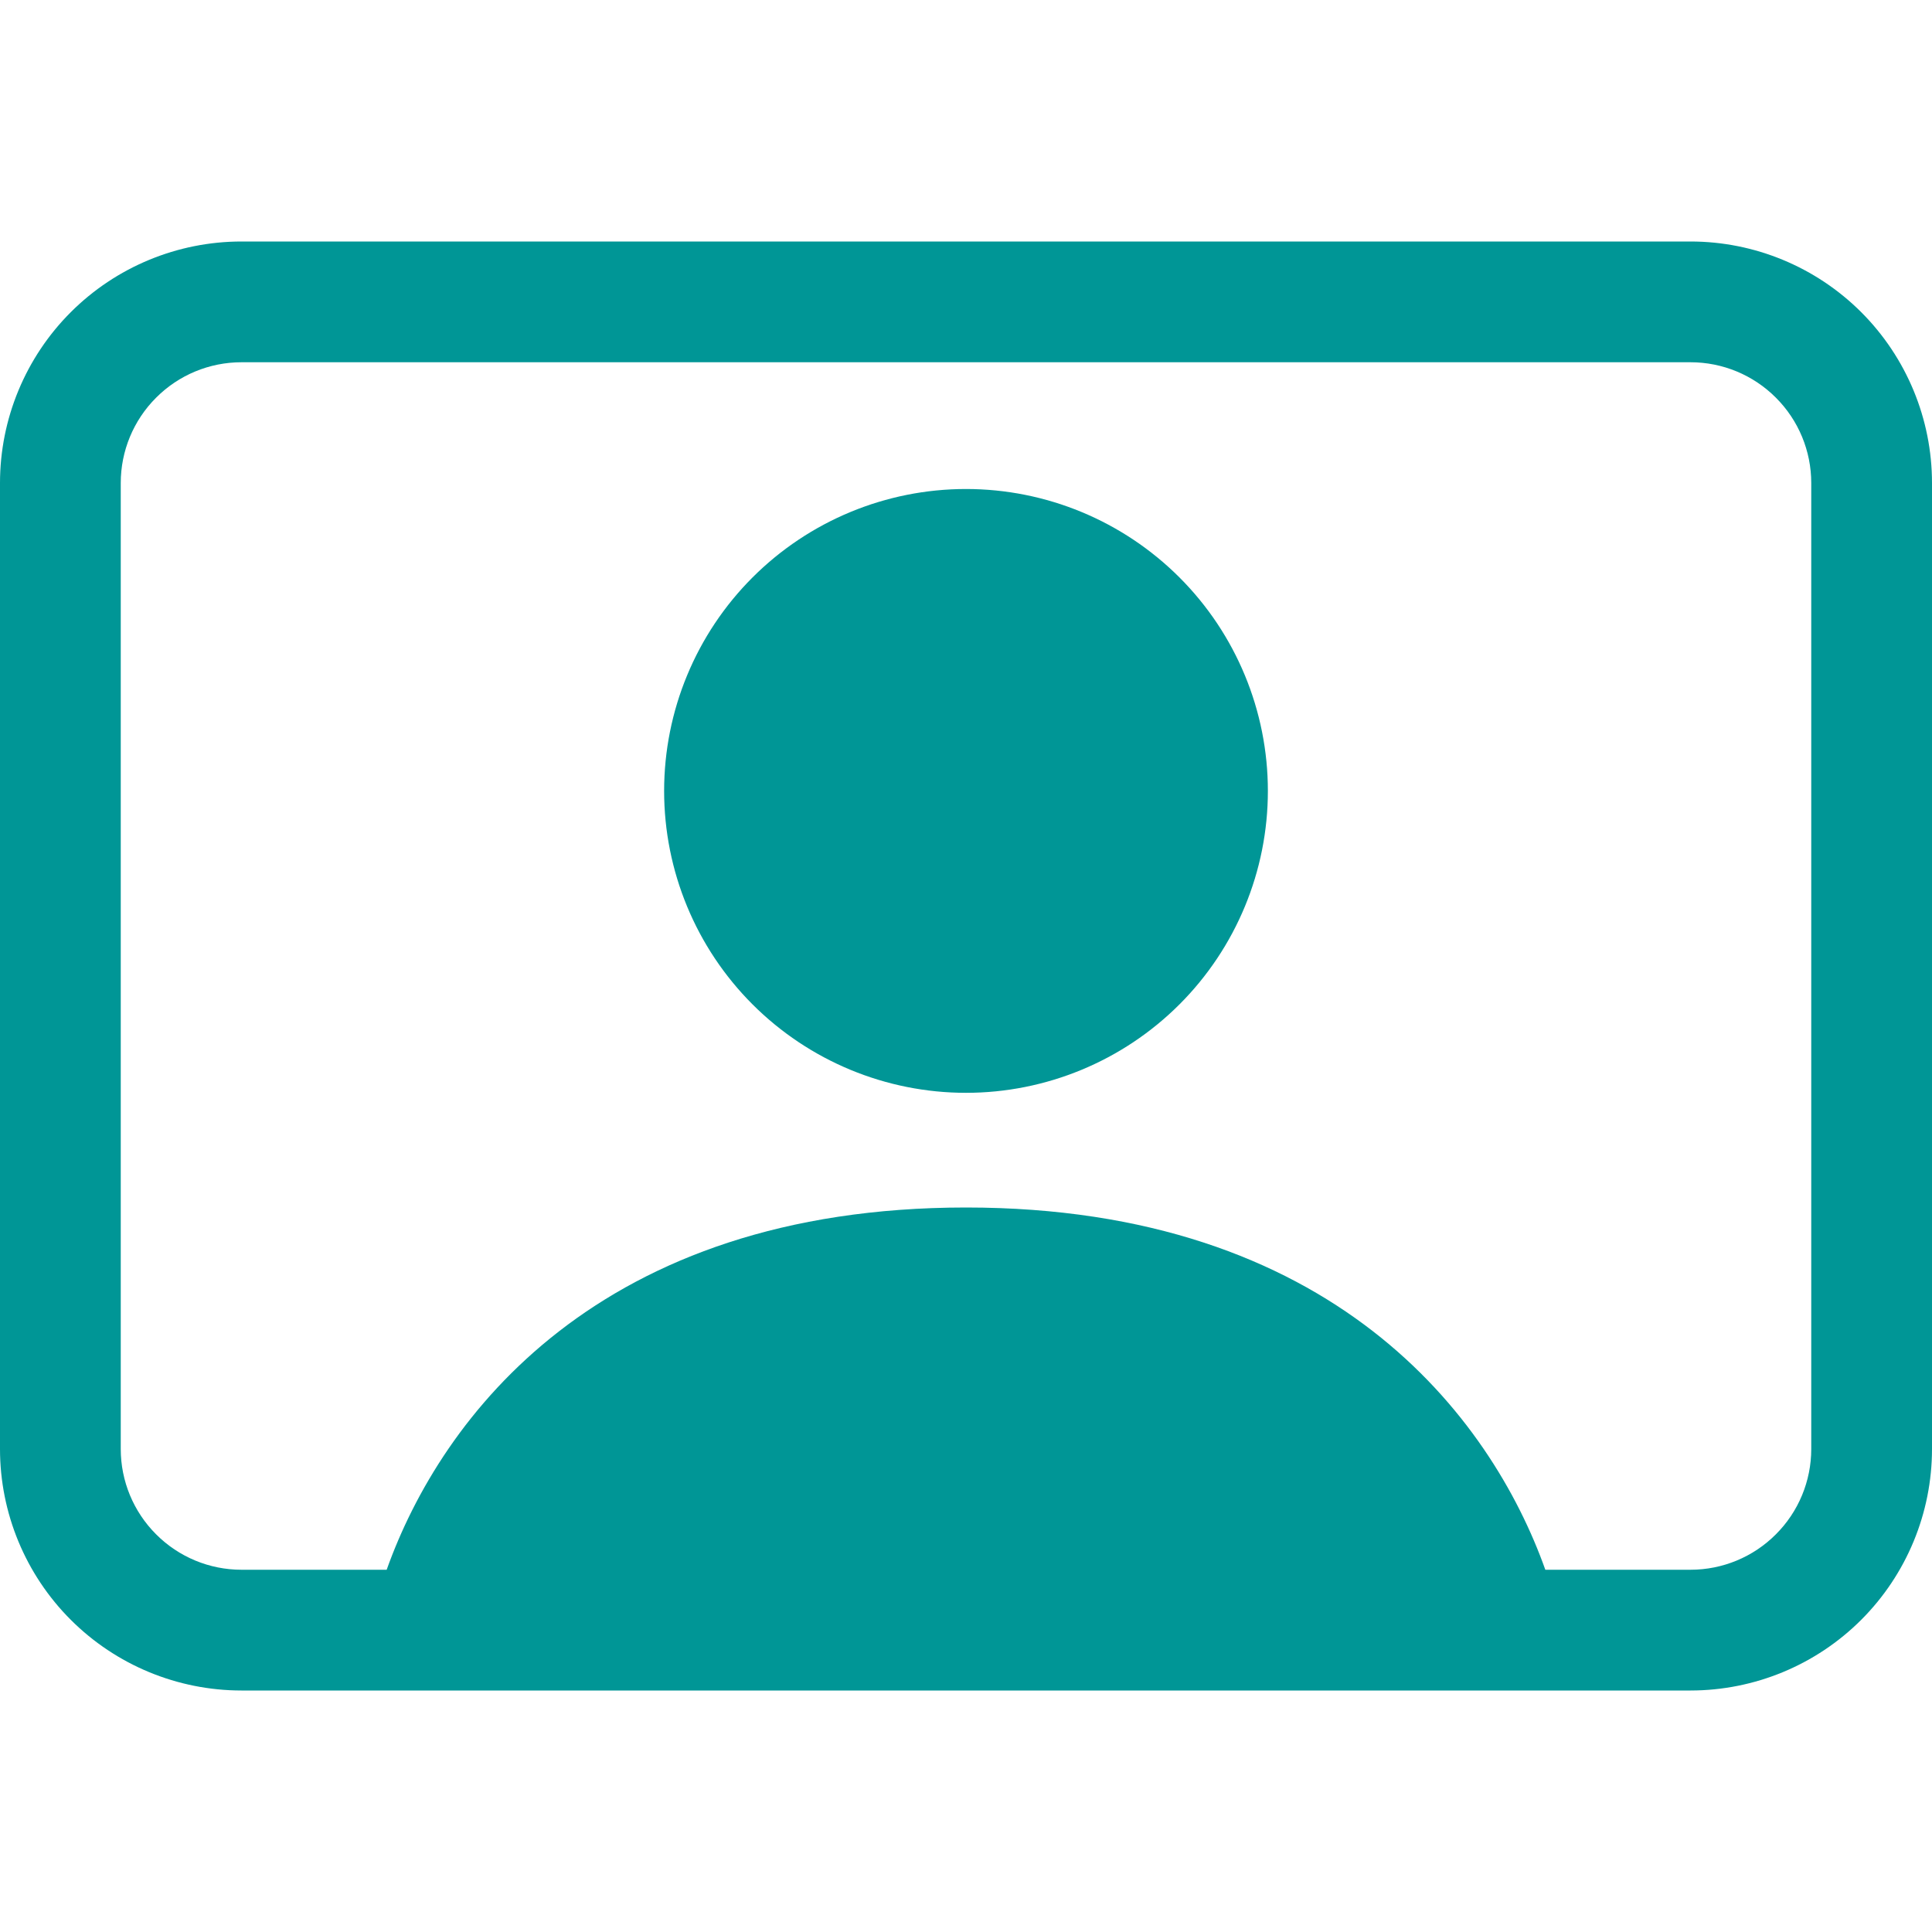 <svg width="28" height="28" viewBox="0 0 28 28" fill="none" xmlns="http://www.w3.org/2000/svg">
<path fill-rule="evenodd" clip-rule="evenodd" d="M1.025 4.525C1.681 3.869 2.572 3.5 3.5 3.5H24.5C25.428 3.5 26.319 3.869 26.975 4.525C27.631 5.181 28 6.072 28 7V21C28 21.928 27.631 22.819 26.975 23.475C26.319 24.131 25.428 24.5 24.5 24.5H3.5C2.572 24.5 1.681 24.131 1.025 23.475C0.369 22.819 0 21.928 0 21V7C0 6.072 0.369 5.181 1.025 4.525ZM14 17.5C19.317 17.5 21.604 20.527 22.396 22.75H24.5C24.964 22.75 25.409 22.566 25.737 22.237C26.066 21.909 26.25 21.464 26.25 21V7C26.25 6.536 26.066 6.091 25.737 5.763C25.409 5.434 24.964 5.25 24.5 5.25H3.5C3.036 5.25 2.591 5.434 2.263 5.763C1.934 6.091 1.75 6.536 1.75 7V21C1.75 21.464 1.934 21.909 2.263 22.237C2.591 22.566 3.036 22.75 3.5 22.75H5.604C6.396 20.527 8.685 17.5 14 17.5ZM17.094 14.556C16.273 15.377 15.16 15.838 14 15.838C12.84 15.838 11.727 15.377 10.906 14.556C10.086 13.736 9.625 12.623 9.625 11.463C9.625 10.302 10.086 9.189 10.906 8.369C11.727 7.548 12.84 7.087 14 7.087C15.16 7.087 16.273 7.548 17.094 8.369C17.914 9.189 18.375 10.302 18.375 11.463C18.375 12.623 17.914 13.736 17.094 14.556Z" fill="#009696"/>
</svg>

